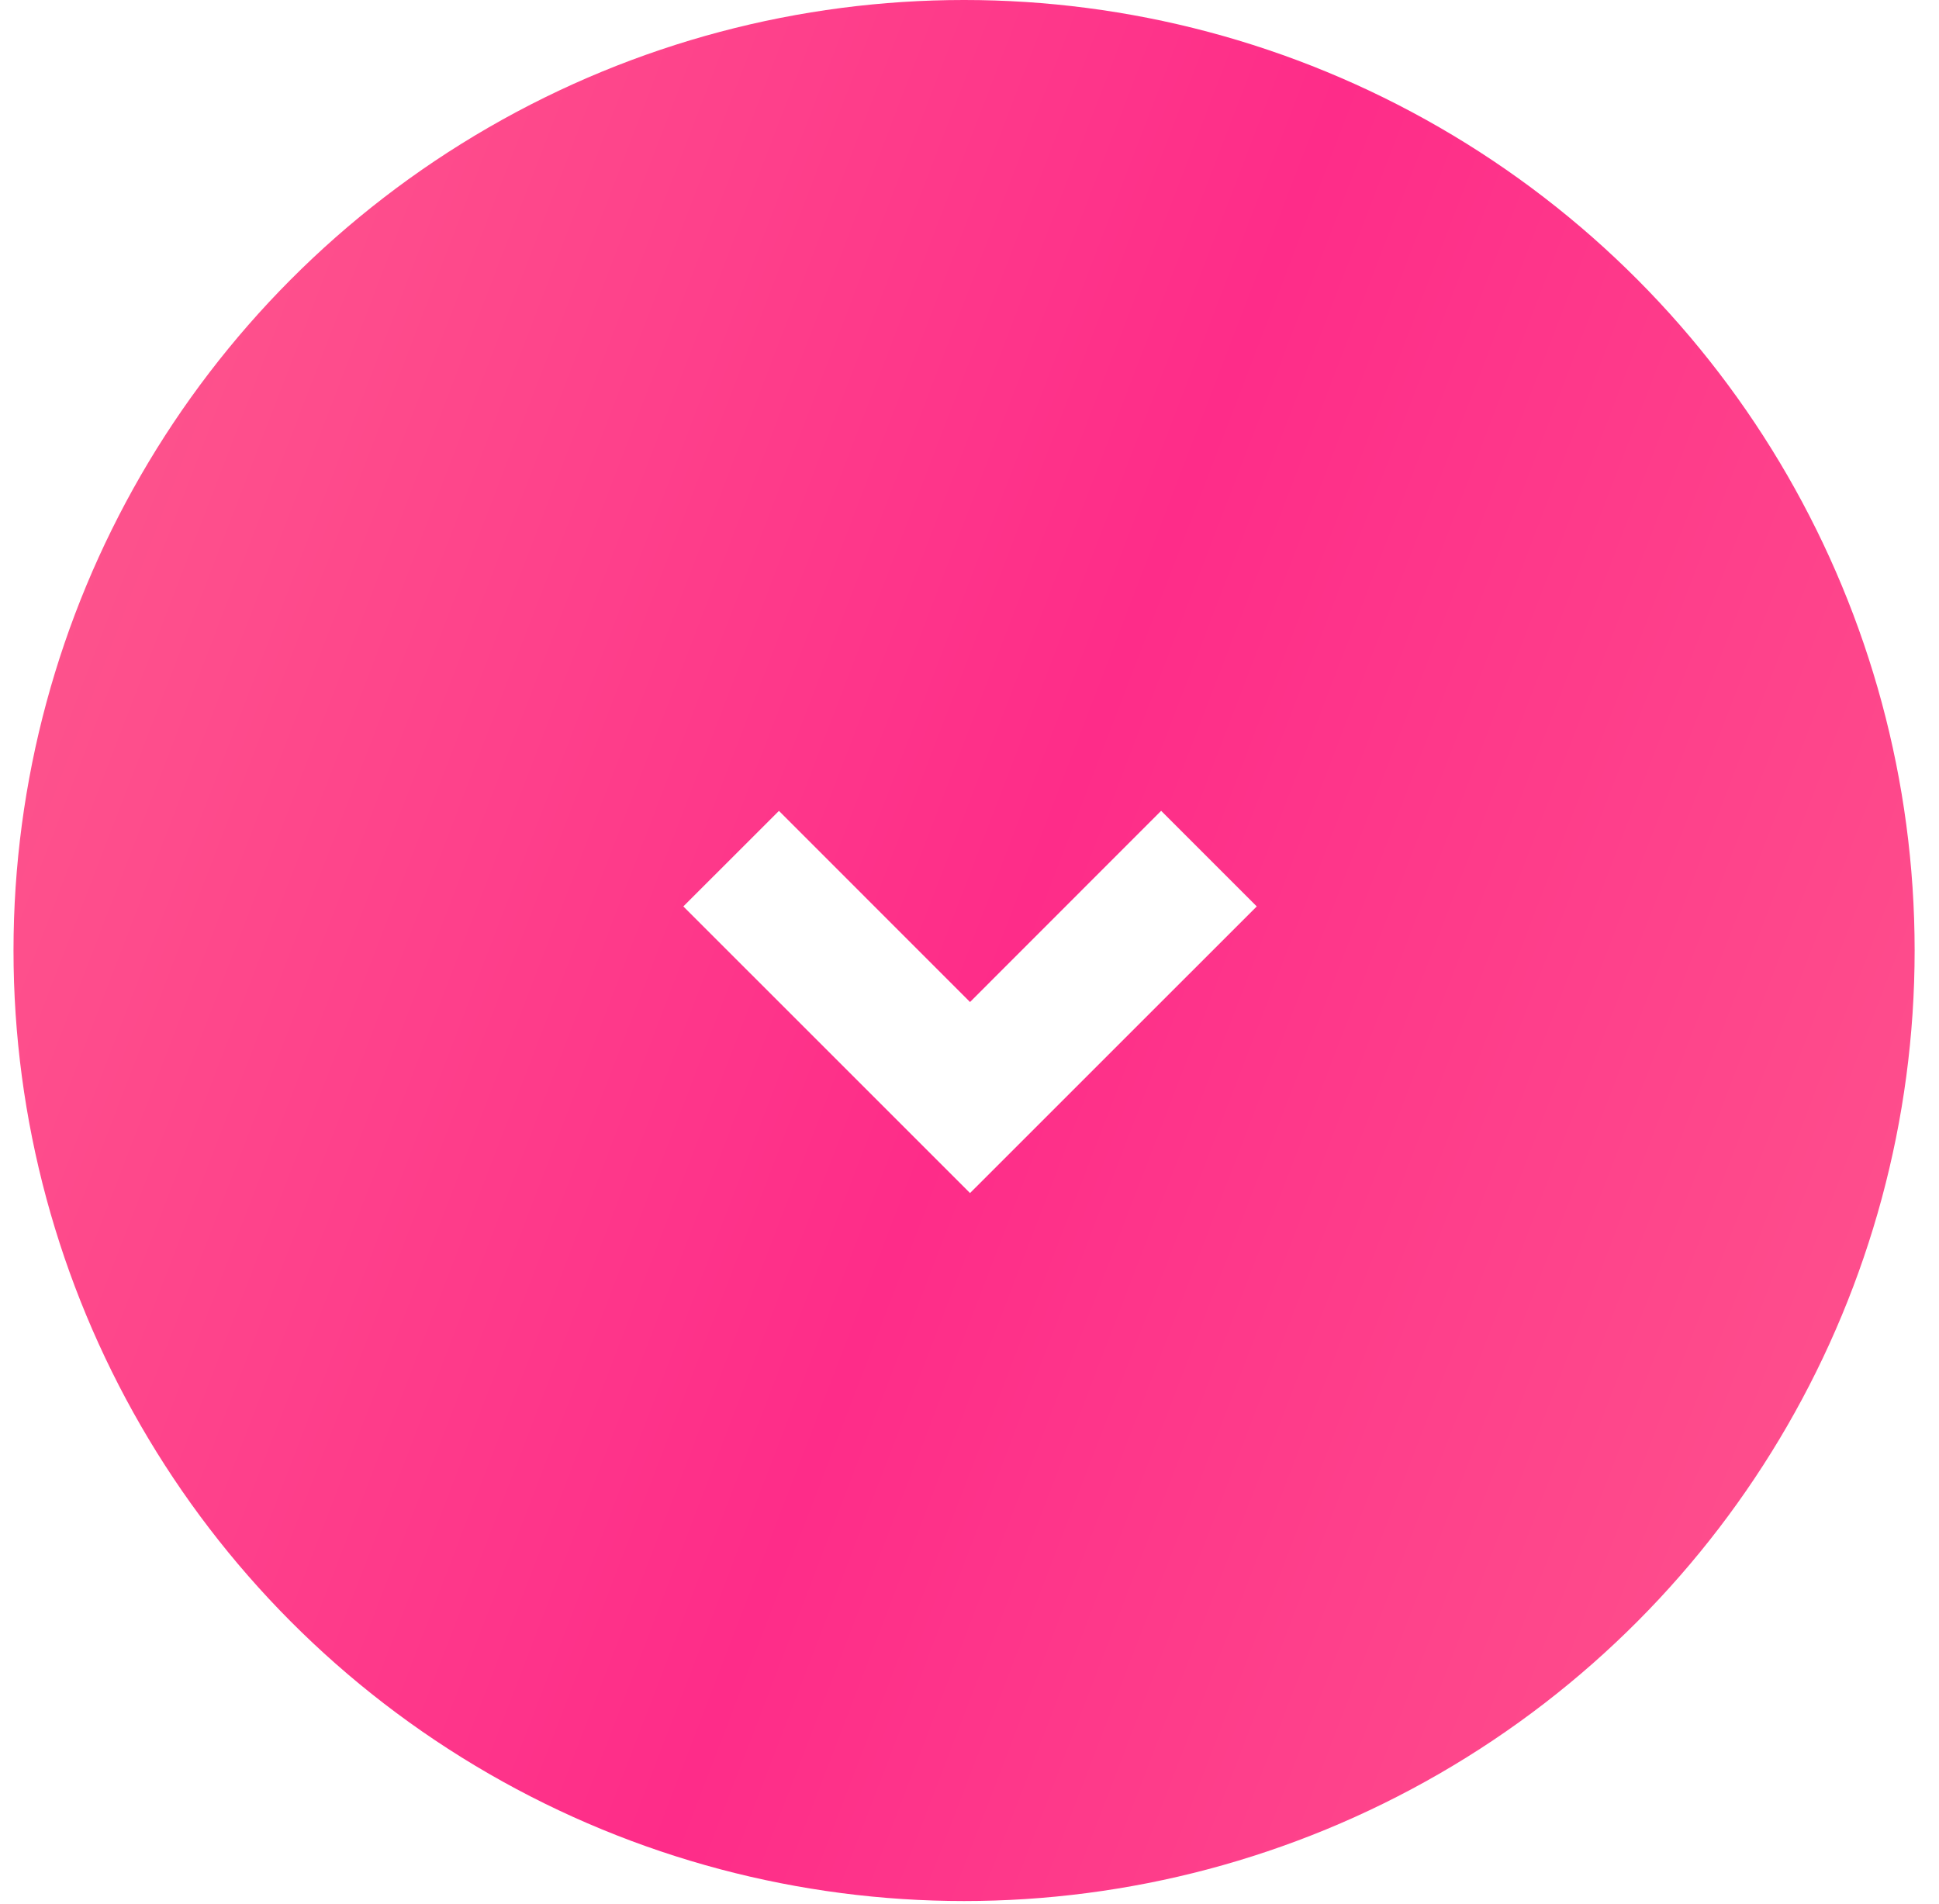 <?xml version="1.0" encoding="UTF-8"?> <svg xmlns="http://www.w3.org/2000/svg" width="55" height="54" viewBox="0 0 55 54" fill="none"> <g filter="url(#filter0_i_75_314)"> <circle cx="27.346" cy="26.963" r="26.963" fill="url(#paint0_linear_75_314)"></circle> </g> <path d="M27.515 33.843L19.383 25.712L22.095 23.002L27.515 28.424L32.936 23L35.648 25.712L27.515 33.843Z" fill="white"></path> <defs> <filter id="filter0_i_75_314" x="0.383" y="0" width="53.926" height="53.926" filterUnits="userSpaceOnUse" color-interpolation-filters="sRGB"> <feFlood flood-opacity="0" result="BackgroundImageFix"></feFlood> <feBlend mode="normal" in="SourceGraphic" in2="BackgroundImageFix" result="shape"></feBlend> <feColorMatrix in="SourceAlpha" type="matrix" values="0 0 0 0 0 0 0 0 0 0 0 0 0 0 0 0 0 0 127 0" result="hardAlpha"></feColorMatrix> <feOffset></feOffset> <feGaussianBlur stdDeviation="7"></feGaussianBlur> <feComposite in2="hardAlpha" operator="arithmetic" k2="-1" k3="1"></feComposite> <feColorMatrix type="matrix" values="0 0 0 0 1 0 0 0 0 1 0 0 0 0 1 0 0 0 0.25 0"></feColorMatrix> <feBlend mode="normal" in2="shape" result="effect1_innerShadow_75_314"></feBlend> </filter> <linearGradient id="paint0_linear_75_314" x1="98.5" y1="-0" x2="-4.032" y2="-39.46" gradientUnits="userSpaceOnUse"> <stop stop-color="#FD748F"></stop> <stop offset="0.505" stop-color="#FE2C89"></stop> <stop offset="0.995" stop-color="#FD748F"></stop> </linearGradient> </defs> </svg> 
